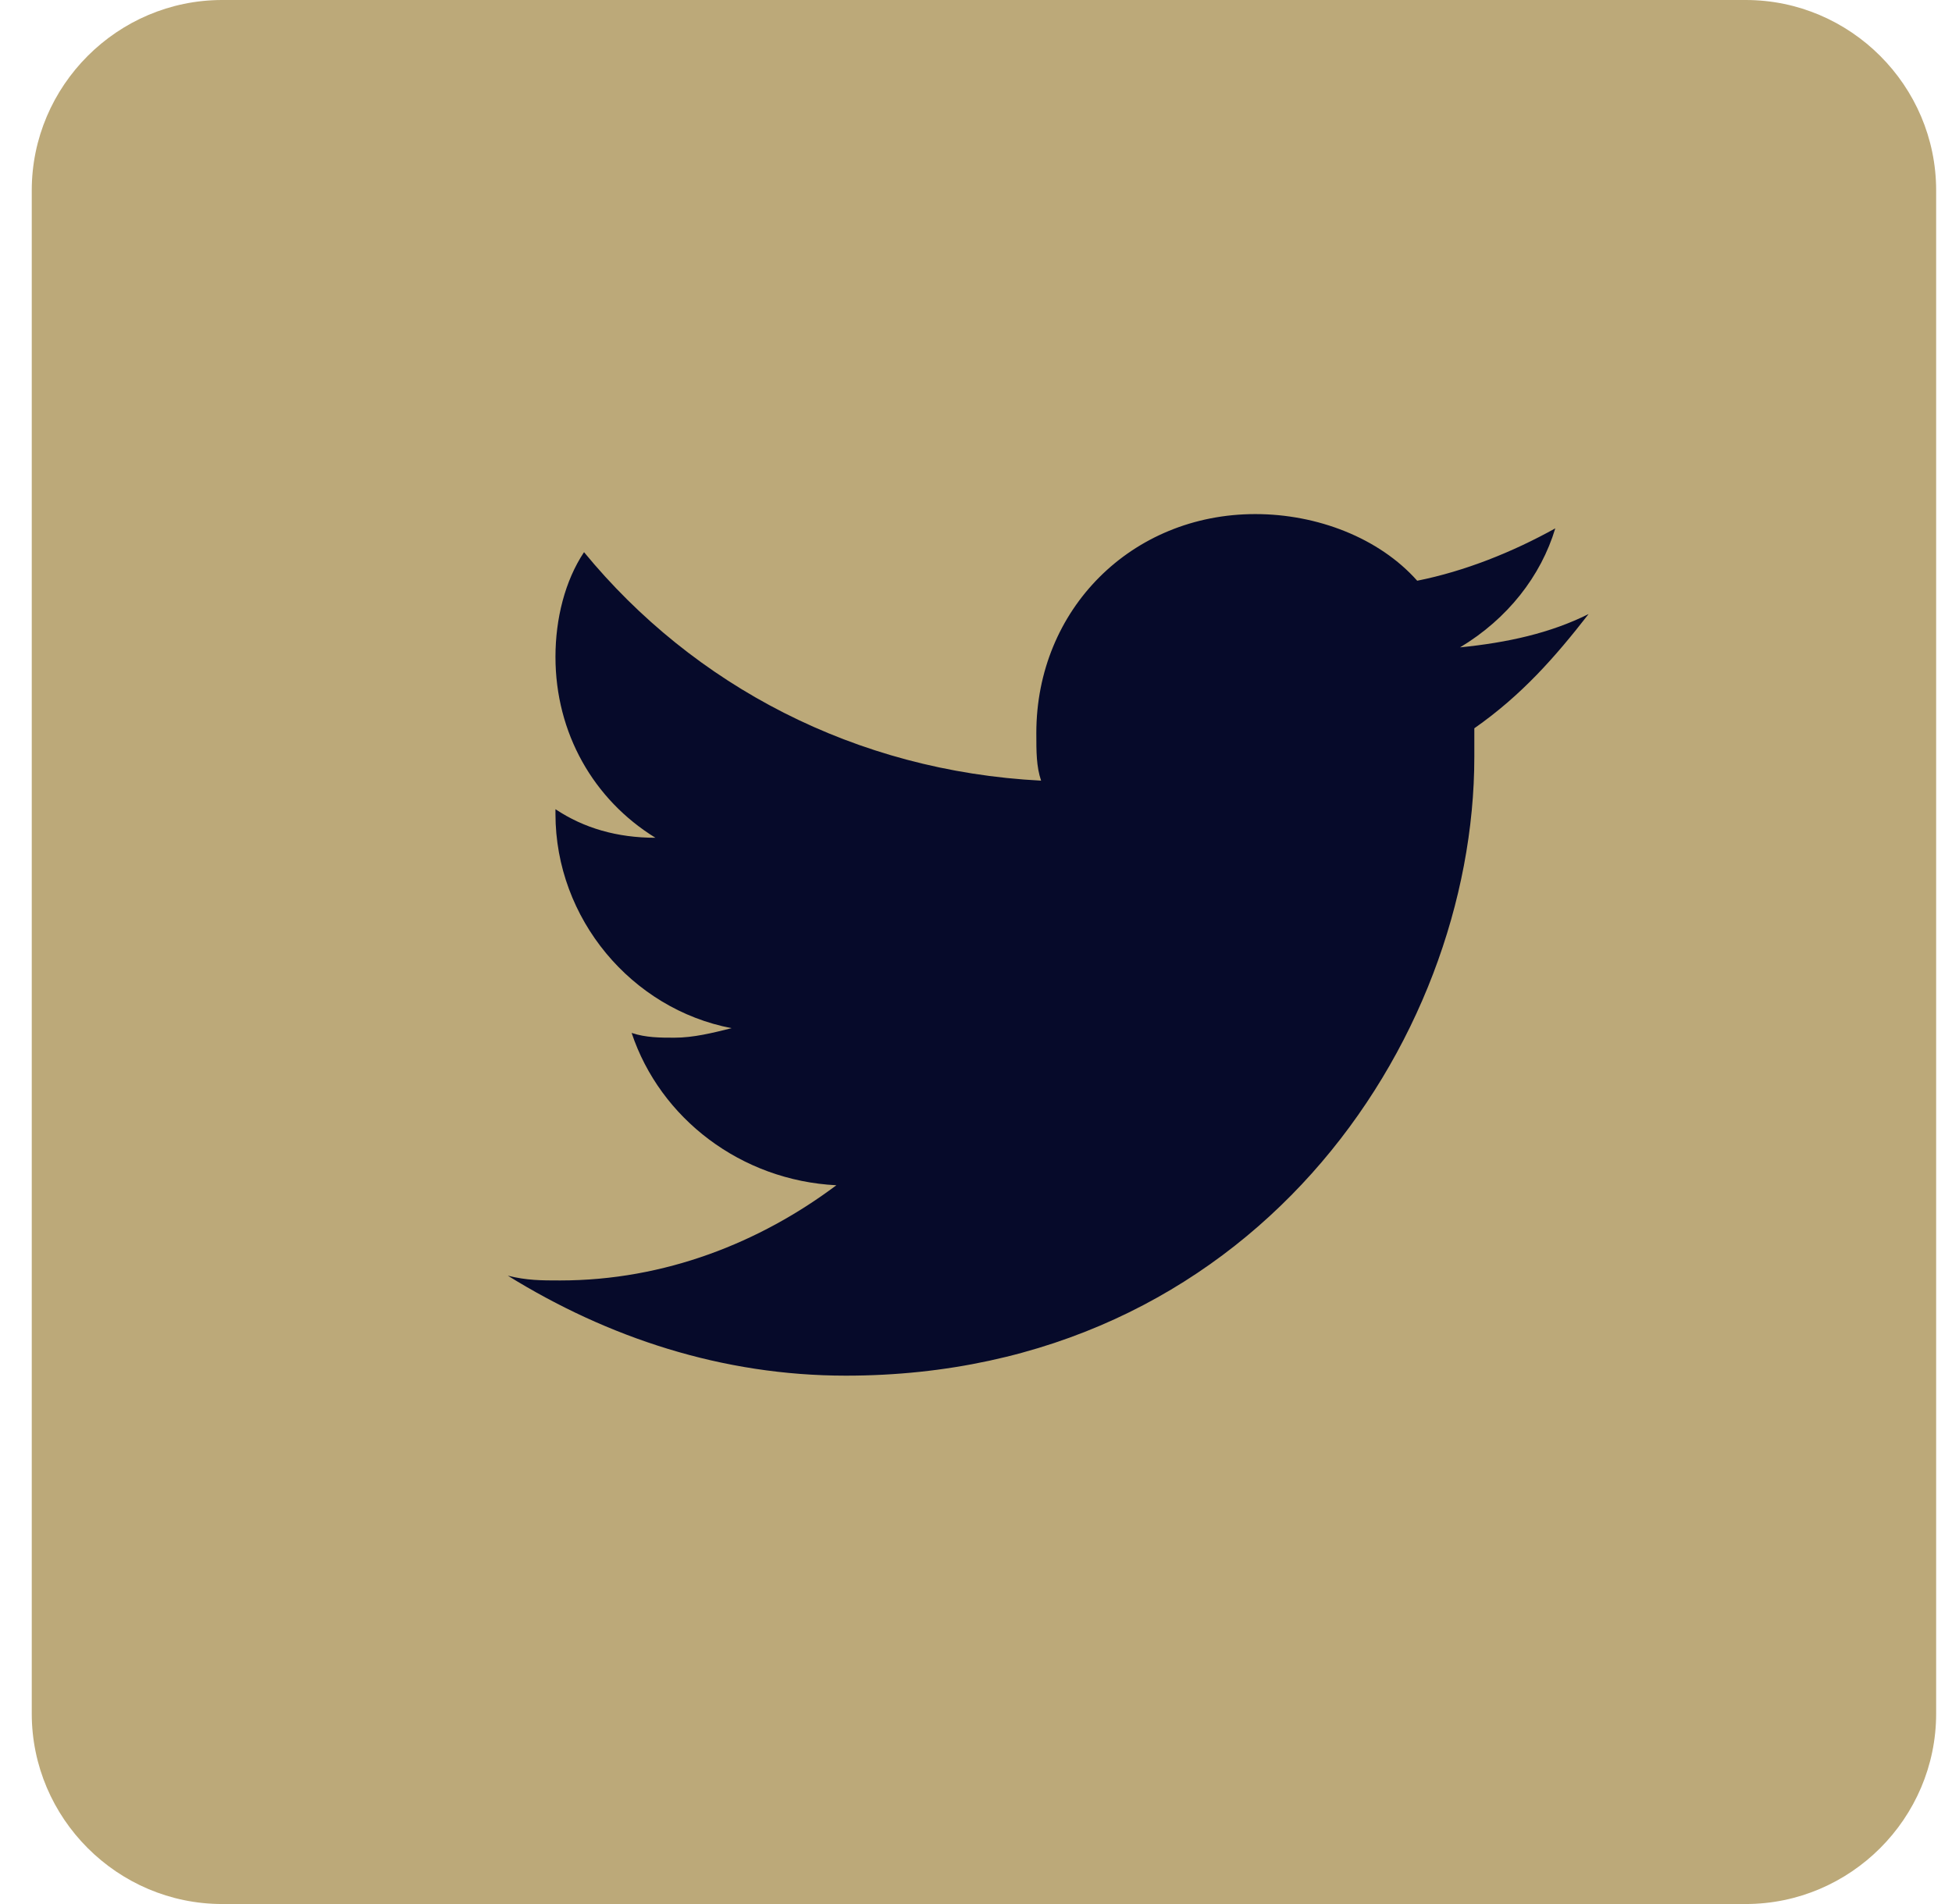 <?xml version="1.0" encoding="utf-8"?>
<!-- Generator: Adobe Illustrator 25.2.3, SVG Export Plug-In . SVG Version: 6.00 Build 0)  -->
<svg version="1.1" id="Layer_1" xmlns="http://www.w3.org/2000/svg" xmlns:xlink="http://www.w3.org/1999/xlink" x="0px" y="0px"
	 viewBox="0 0 41 40" style="enable-background:new 0 0 41 40;" xml:space="preserve">
<style type="text/css">
	.st0{fill-rule:evenodd;clip-rule:evenodd;fill:#BCA979;}
	.st1{fill:#060A2A;}
</style>
<g id="Page-1">
	<g id="Sweet-Caroline-1600" transform="translate(-1379, -50)">
		<g id="Navigation" transform="translate(129, 40)">
			<g id="Socials" transform="translate(1110, 10)">
				<g id="Twitter" transform="translate(140.667, 0)">
					<path id="Rectangle" class="st0" d="M4,0h32c2.2,0,4,1.8,4,4v32c0,2.2-1.8,4-4,4H4c-2.2,0-4-1.8-4-4V4C0,1.8,1.8,0,4,0z"/>
					<path id="TW" class="st1" d="M32.7,12.9c-0.8,0.4-1.7,0.6-2.7,0.7c1-0.6,1.7-1.5,2-2.5c-0.9,0.5-1.9,0.9-2.9,1.1
						c-0.8-0.9-2.1-1.4-3.4-1.4c-2.6,0-4.6,2-4.6,4.6c0,0.4,0,0.7,0.1,1c-3.9-0.2-7.3-2-9.6-4.8C11.2,12.2,11,13,11,13.8
						c0,1.6,0.8,3,2.1,3.8c-0.8,0-1.5-0.2-2.1-0.6c0,0,0,0,0,0.1c0,2.2,1.6,4.1,3.7,4.5c-0.4,0.1-0.8,0.2-1.2,0.2
						c-0.3,0-0.6,0-0.9-0.1c0.6,1.8,2.3,3.1,4.3,3.2c-1.6,1.2-3.6,2-5.8,2c-0.4,0-0.7,0-1.1-0.1c2.1,1.3,4.5,2.1,7.1,2.1
						c8.5,0,13.2-7,13.2-13c0-0.2,0-0.4,0-0.6C31.3,14.6,32,13.8,32.7,12.9z"/>
				</g>
			</g>
		</g>
	</g>
</g>
</svg>
